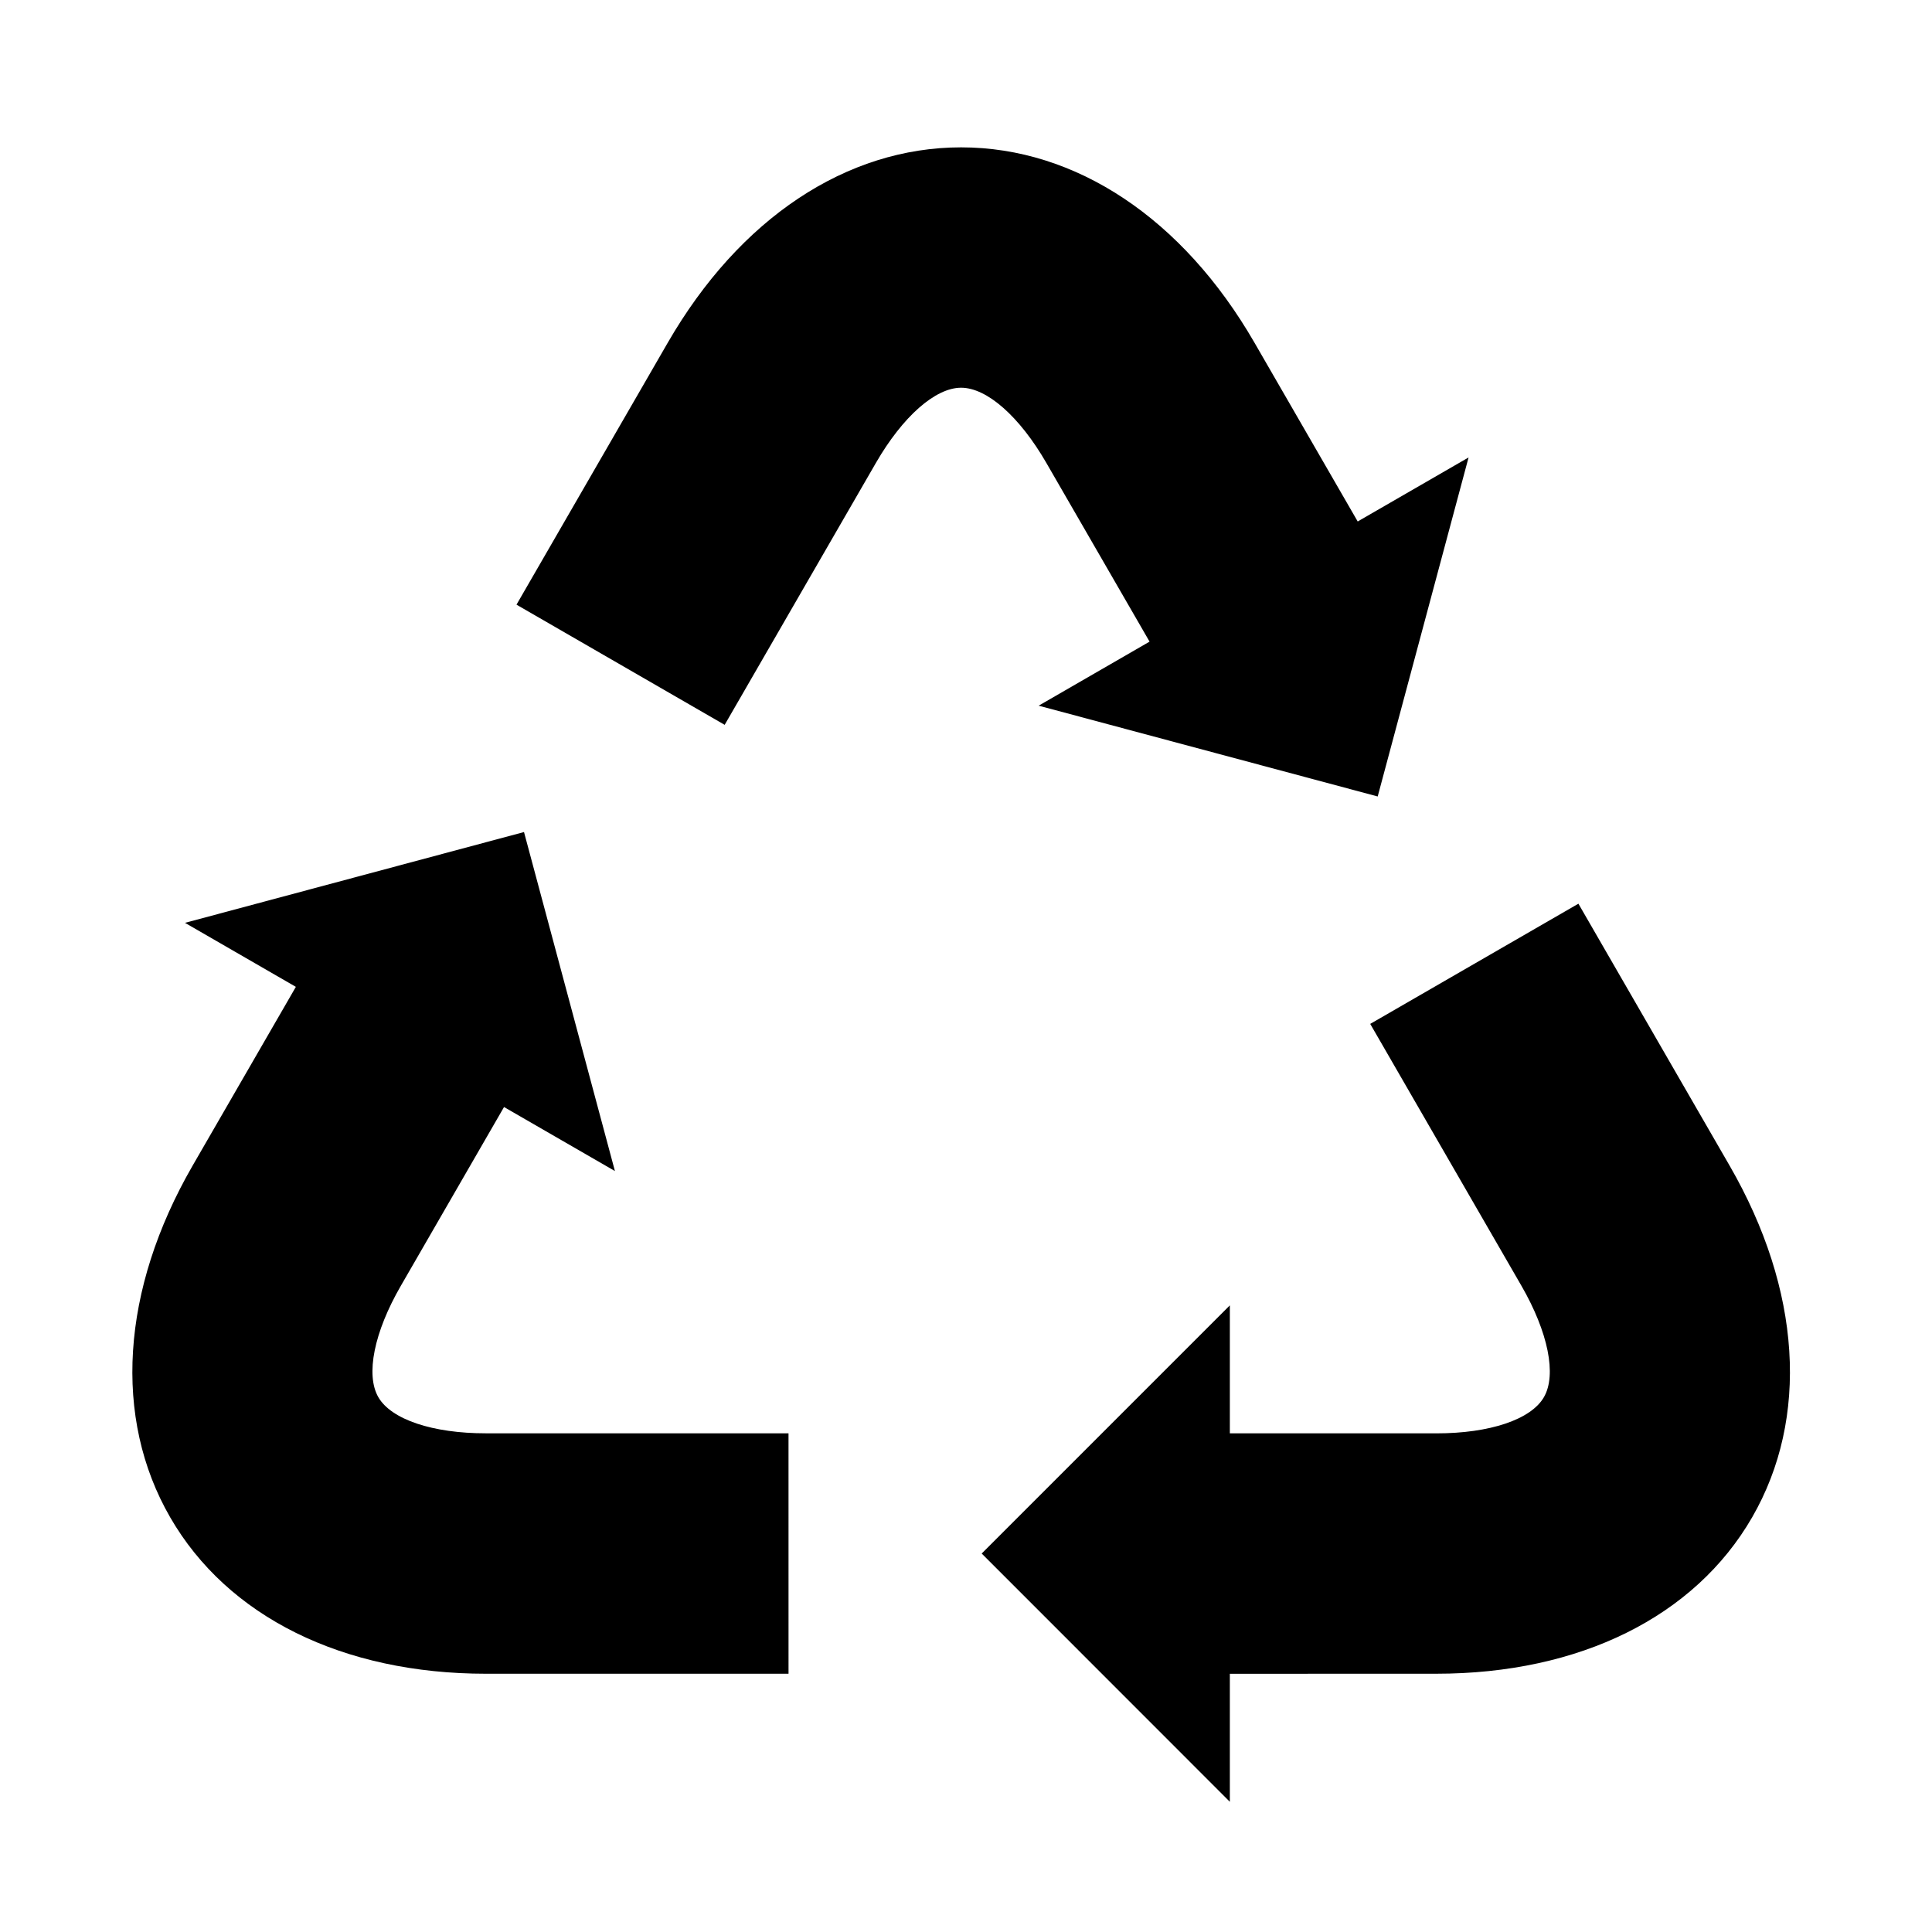 <?xml version="1.0" encoding="UTF-8"?>
<!-- Uploaded to: SVG Repo, www.svgrepo.com, Generator: SVG Repo Mixer Tools -->
<svg fill="#000000" width="800px" height="800px" version="1.1" viewBox="144 144 512 512" xmlns="http://www.w3.org/2000/svg">
 <path d="m272.8 587.56h80.168l-0.004-63.715h-80.168c-14.176 0.012-25.113-3.672-28.535-9.582-3.414-5.93-1.133-17.23 5.965-29.508l27.348-47.379 29.387 16.965-24.094-89.84-89.844 24.062 29.383 16.965-27.355 47.371c-18.98 32.895-21.156 66.859-5.953 93.203 15.199 26.352 45.715 41.457 83.703 41.457zm125.9-340.81c6.848 0.004 15.496 7.633 22.59 19.922l27.355 47.367-29.391 16.973 89.848 24.062 24.086-89.844-29.383 16.965-27.355-47.383c-18.992-32.895-47.34-51.758-77.746-51.762-30.414 0.004-58.746 18.871-77.738 51.766l-40.09 69.426 55.168 31.848 40.082-69.418c7.102-12.293 15.746-19.922 22.574-19.922zm5.461 308.95 65.762 65.793v-33.926l54.707-0.012c37.98 0 68.496-15.094 83.699-41.438 15.211-26.344 13.027-60.312-5.961-93.203l-40.074-69.426-55.172 31.855 40.078 69.414c7.082 12.281 9.375 23.59 5.953 29.504-3.414 5.926-14.348 9.602-28.527 9.594h-54.703v-33.922z"/>
</svg>